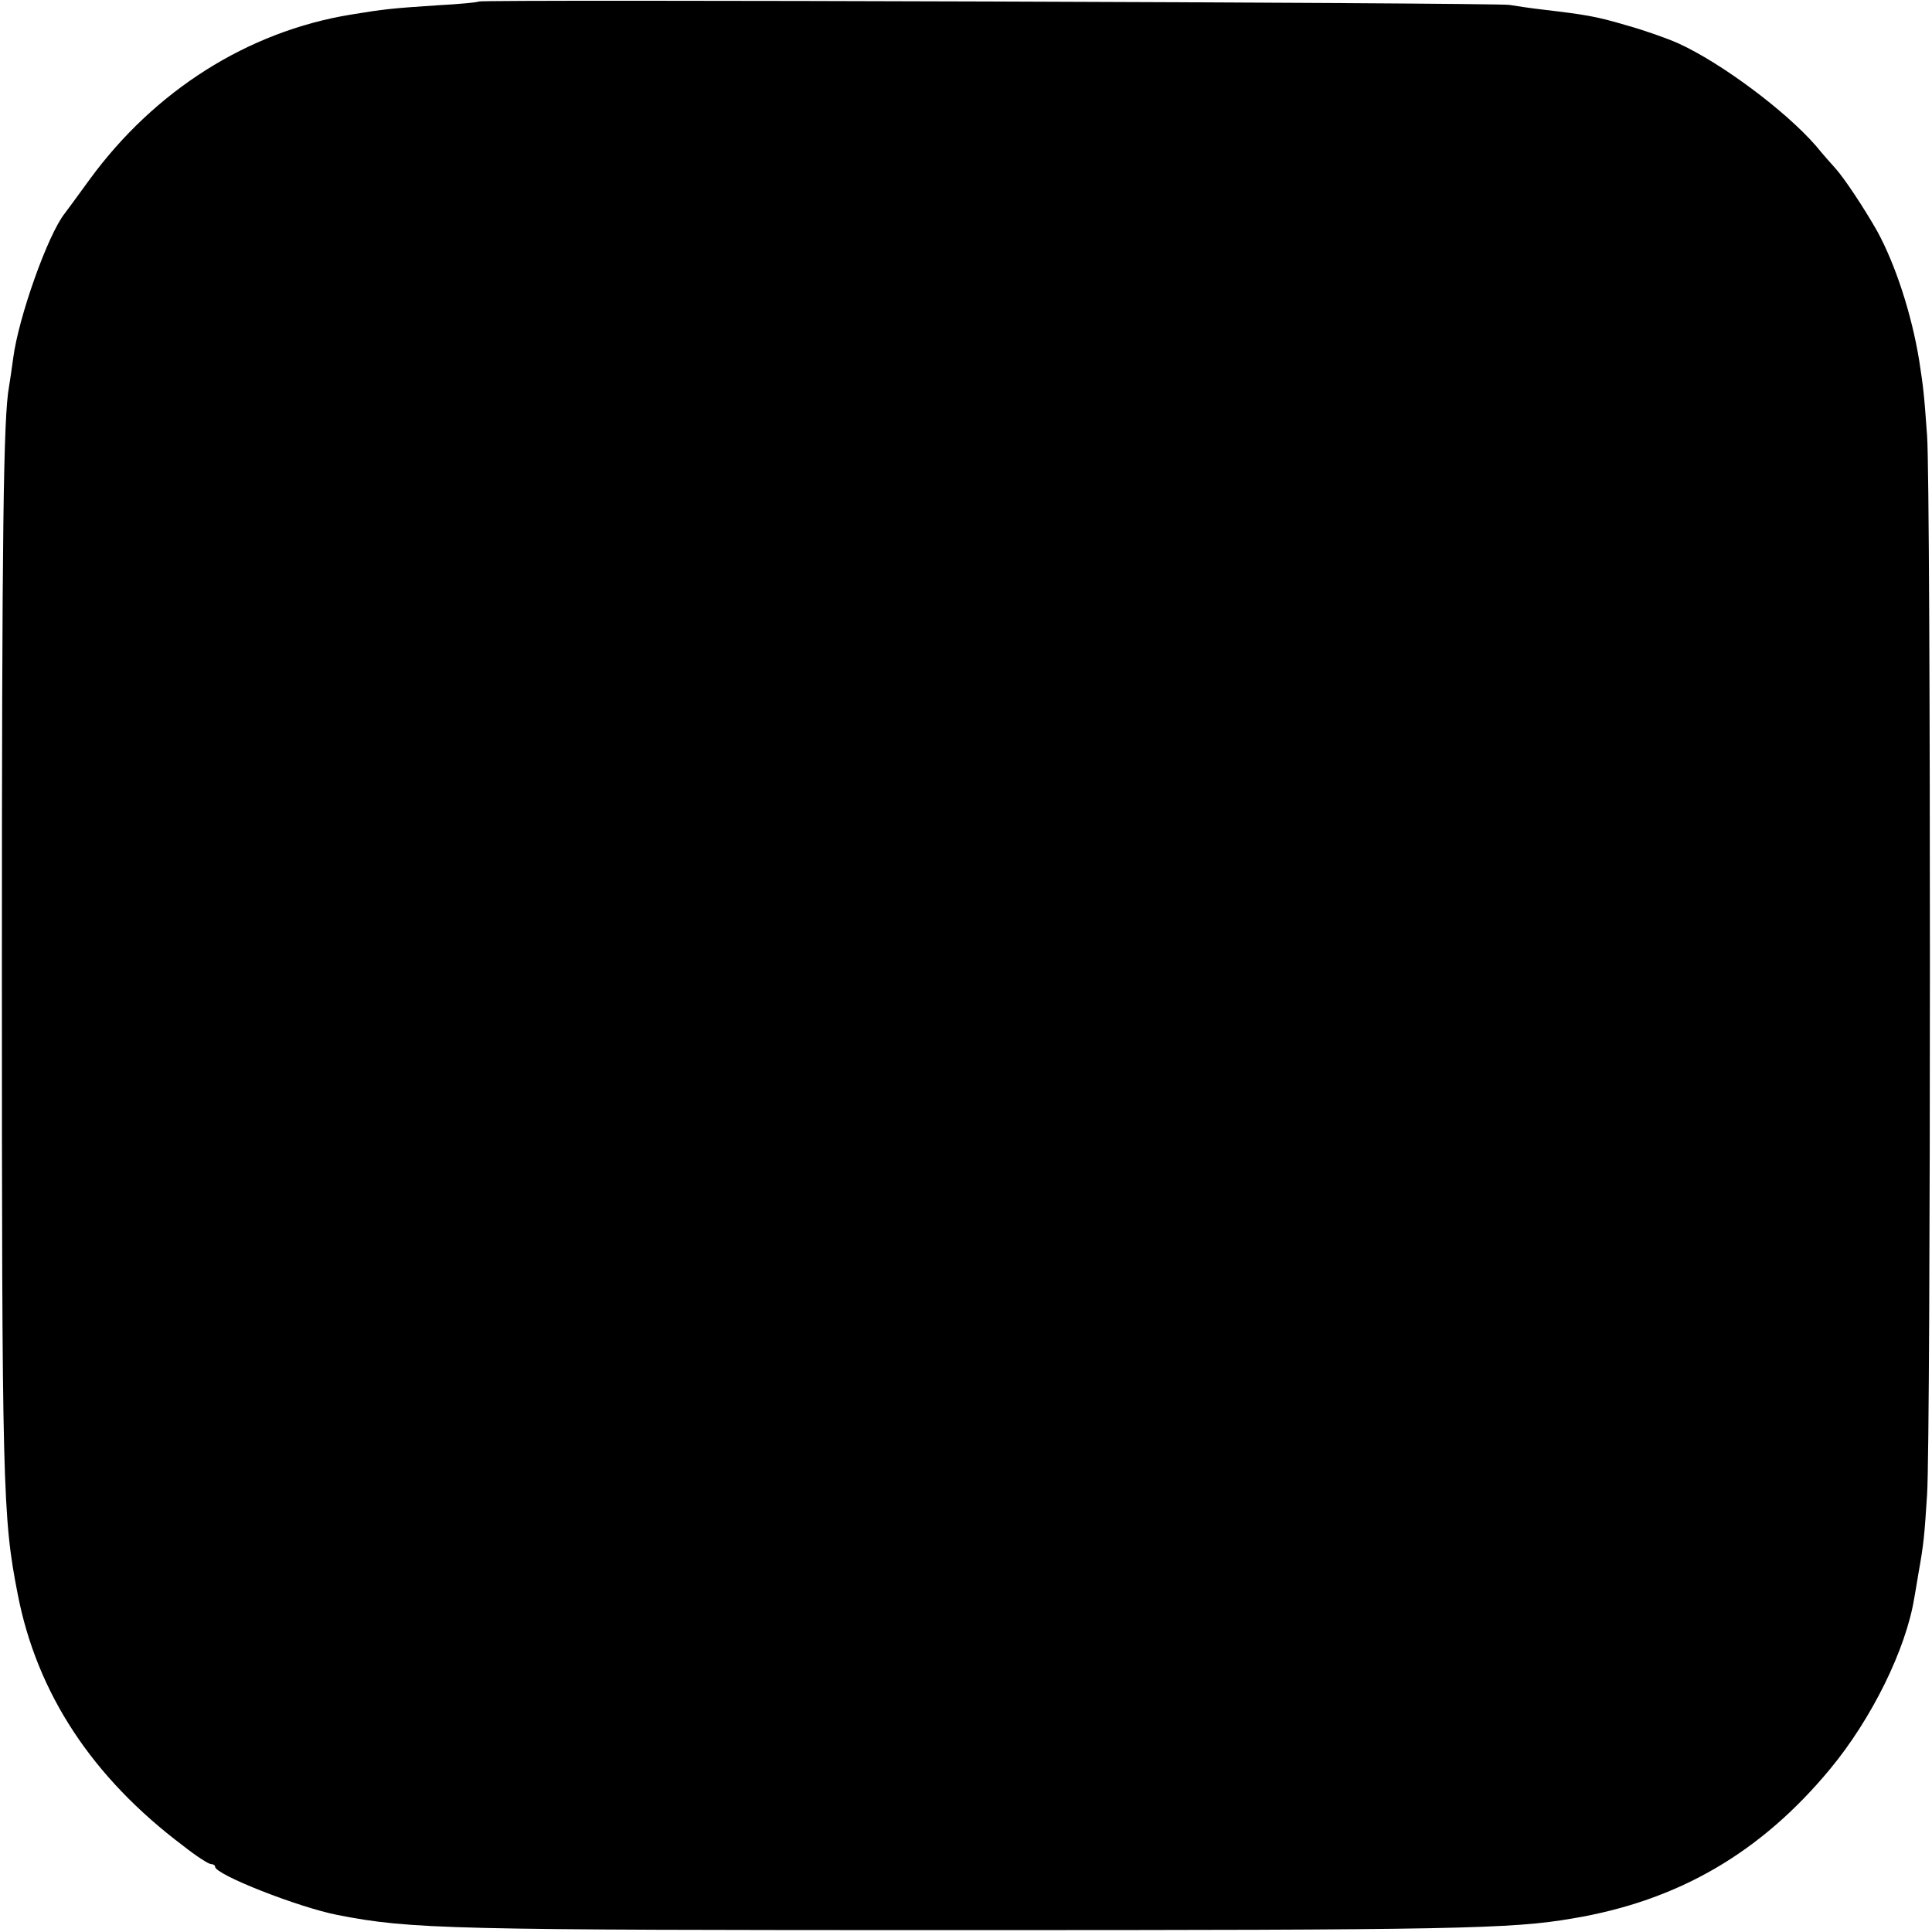<?xml version="1.0" standalone="no"?>
<!DOCTYPE svg PUBLIC "-//W3C//DTD SVG 20010904//EN"
 "http://www.w3.org/TR/2001/REC-SVG-20010904/DTD/svg10.dtd">
<svg version="1.0" xmlns="http://www.w3.org/2000/svg"
 width="512pt" height="512pt" viewBox="0 0 512 512"
 preserveAspectRatio="xMidYMid meet">
<g transform="translate(0,512) scale(0.1,-0.1)"
fill="#000000" stroke="none">
<path d="M1269 5116 c-2 -2 -51 -7 -109 -10 -121 -8 -141 -10 -232 -25 -272
-45 -518 -201 -690 -436 -32 -44 -62 -85 -66 -90 -45 -56 -123 -276 -137 -384
-4 -30 -9 -63 -11 -75 -15 -80 -19 -384 -19 -1531 0 -1392 2 -1466 42 -1670
51 -263 198 -486 439 -667 34 -27 67 -48 73 -48 6 0 11 -3 11 -7 0 -21 222
-108 325 -128 195 -38 293 -40 1655 -40 1306 0 1456 3 1618 31 281 47 499 175
682 396 111 134 201 318 223 453 3 17 8 46 11 65 14 78 16 100 23 210 10 152
10 2664 0 2805 -8 112 -10 129 -21 200 -20 123 -63 254 -111 342 -34 60 -88
142 -112 168 -10 11 -33 37 -51 59 -80 92 -250 219 -364 271 -29 13 -91 35
-138 48 -81 24 -107 28 -225 42 -27 3 -66 9 -85 12 -37 6 -2724 15 -2731 9z"/>
</g>
</svg>

